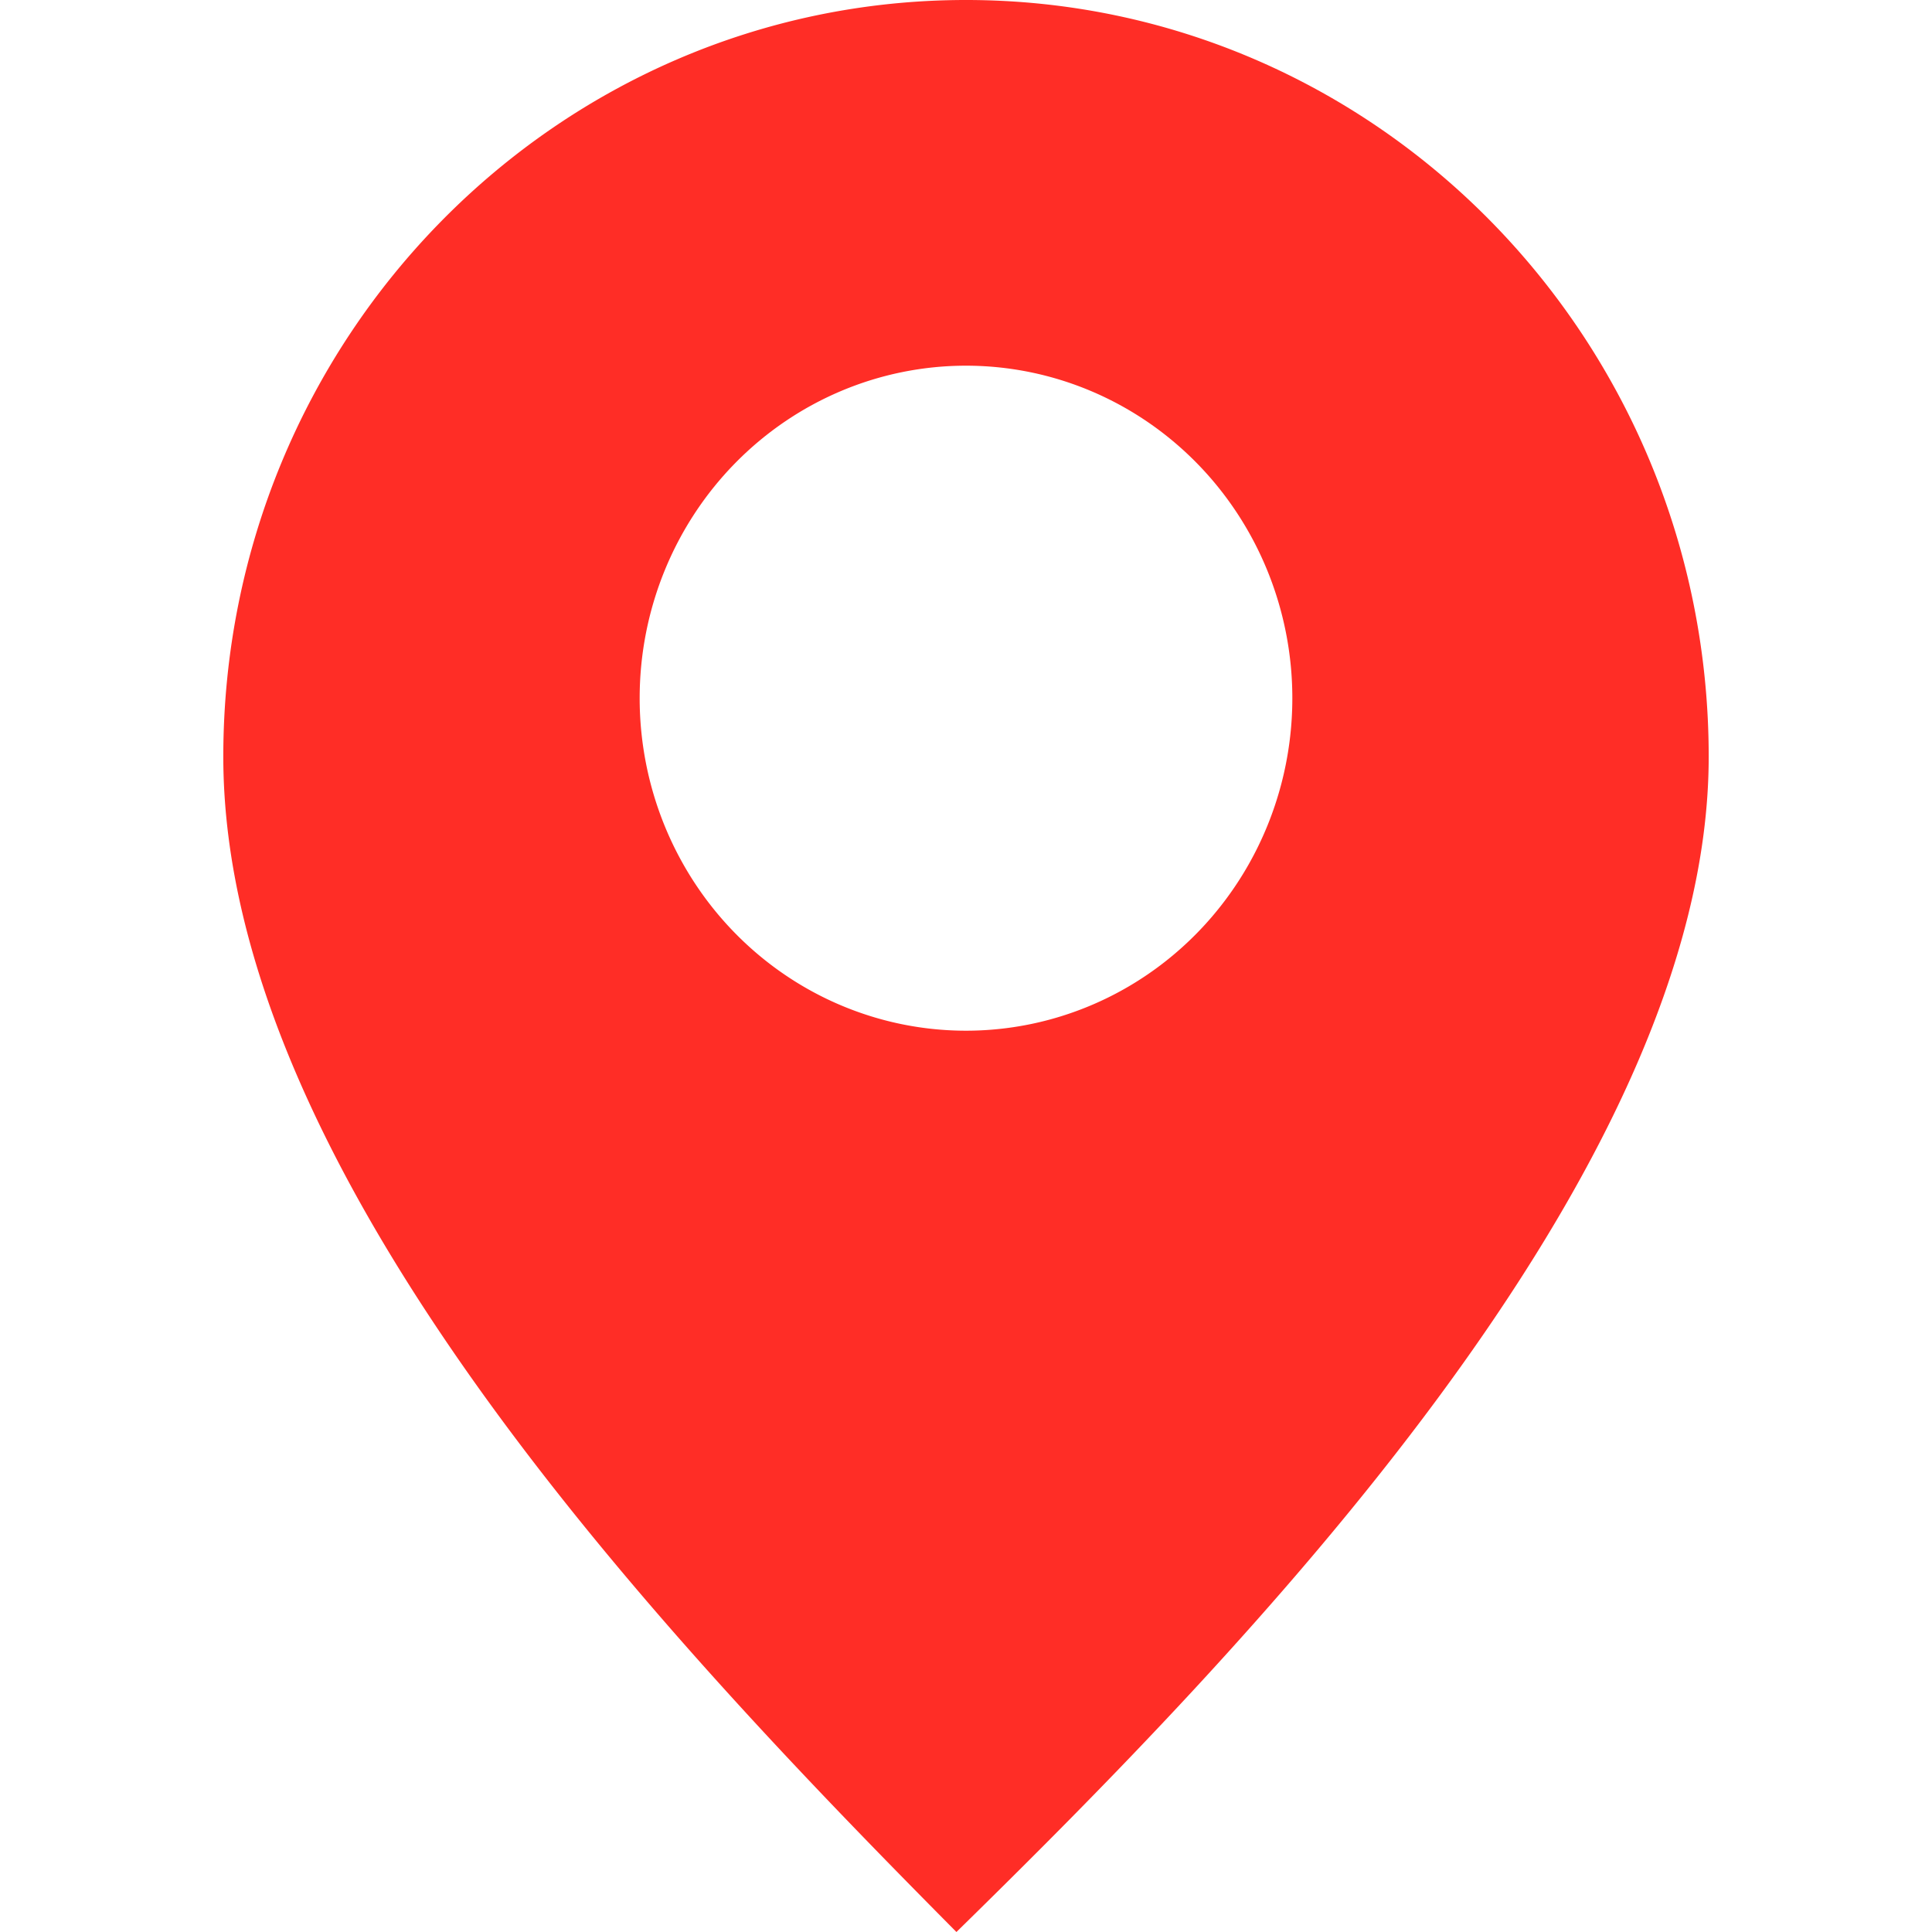 <?xml version="1.0" encoding="UTF-8" standalone="no"?>
<!-- Created with Inkscape (http://www.inkscape.org/) -->

<svg
   width="100"
   height="100"
   viewBox="0 0 26.458 26.458"
   version="1.1"
   id="svg54572"
   xmlns="http://www.w3.org/2000/svg"
   xmlns:svg="http://www.w3.org/2000/svg">
  <defs
     id="defs54569" />
  <g
     id="layer1">
    <path
       id="path50853"
       style="clip-rule:evenodd;fill:#ff2d26;fill-rule:evenodd;stroke-width:0.04;stroke-linejoin:round;stroke-miterlimit:0;image-rendering:optimizeQuality;shape-rendering:geometricPrecision;text-rendering:geometricPrecision"
       d="M 13.229,2.6668096e-7 C 7.612,1.3466681e-5 3.058,4.64 3.058,10.363 c 0,5.723 6.059,12.081 10.04,16.095 C 16.964,22.671 23.4,16.086 23.4,10.363 23.4,4.64 18.846,-1.3033319e-5 13.229,2.6668096e-7 Z m 0,5.008 A 4.469,4.553 0 0 1 17.698,9.561 4.469,4.553 0 0 1 13.229,14.115 4.469,4.553 0 0 1 8.76,9.561 4.469,4.553 0 0 1 13.229,5.008 Z" />
  </g>
</svg>
